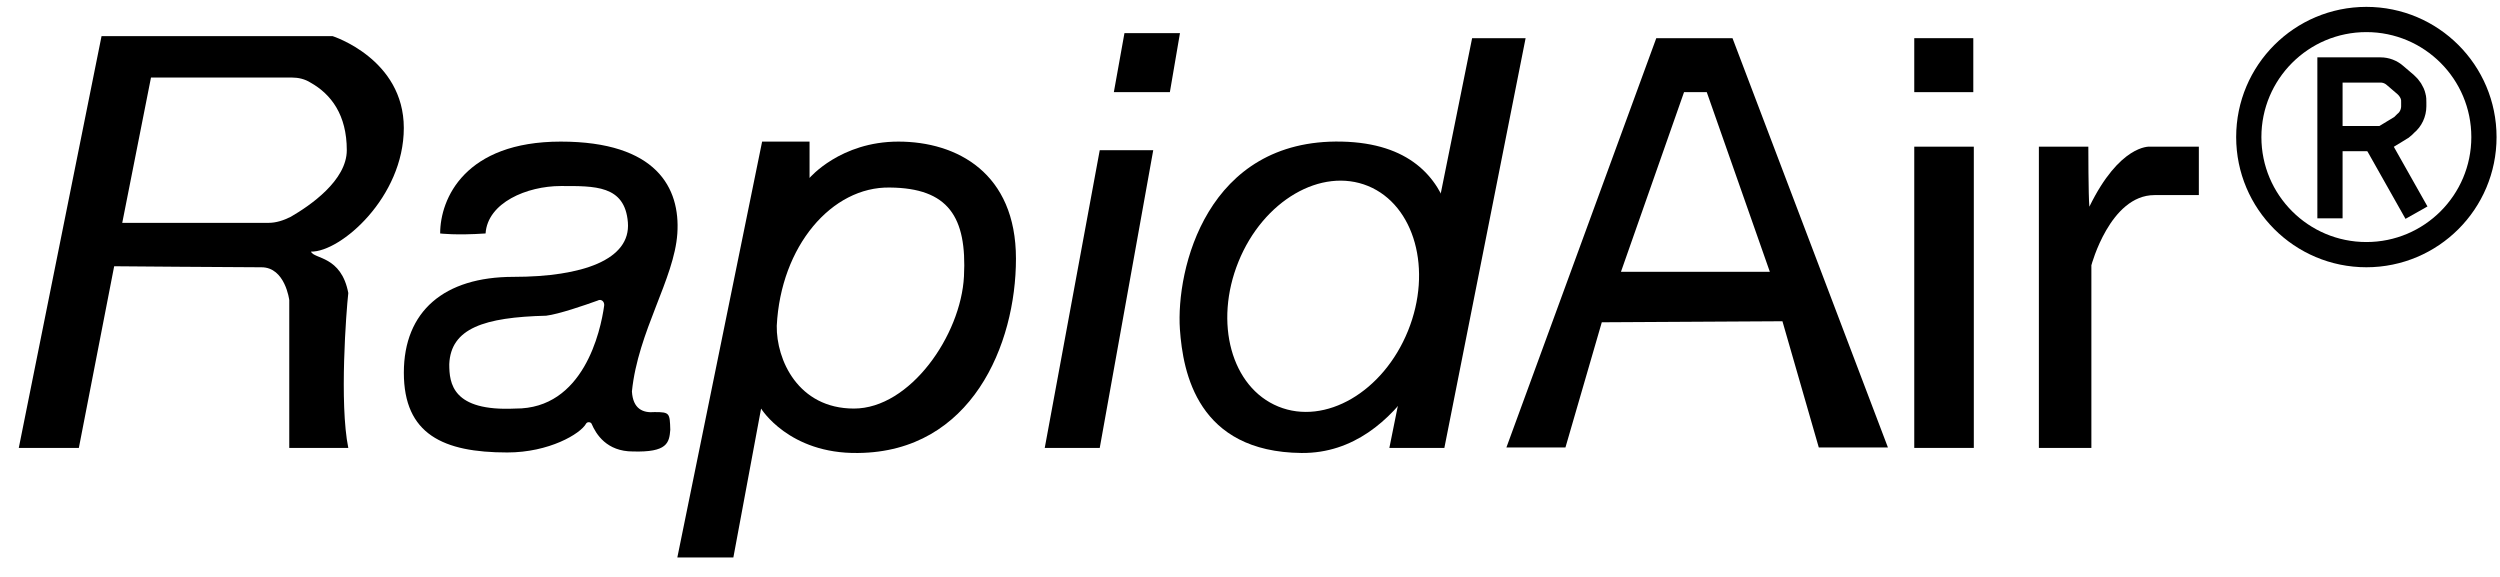 <svg width="78" height="18" viewBox="0 0 78 18" fill="none" xmlns="http://www.w3.org/2000/svg">
<path d="M12.599 3.993C12.599 1.836 10.379 1.128 10.379 1.128H3.168L0.586 13.975H2.46L3.562 8.307C3.562 8.307 7.419 8.339 8.159 8.339C8.899 8.339 9.025 9.362 9.025 9.362V13.975C9.025 13.975 9.277 13.975 10.867 13.975C10.584 12.59 10.804 9.693 10.867 9.142C10.647 7.977 9.797 8.087 9.702 7.851C10.631 7.866 12.599 6.15 12.599 3.993ZM8.38 6.953H3.814L4.711 2.419H9.104C9.309 2.419 9.513 2.466 9.686 2.576C10.332 2.938 10.82 3.584 10.82 4.686C10.82 5.631 9.671 6.418 9.072 6.764C8.852 6.875 8.616 6.953 8.38 6.953Z" fill="black"/>
<path d="M17.496 4.418C14.505 4.418 13.733 6.197 13.733 7.284C13.733 7.284 14.221 7.347 15.15 7.284C15.213 6.323 16.441 5.804 17.496 5.804C18.551 5.804 19.496 5.772 19.59 6.937C19.685 8.103 18.173 8.638 16.016 8.638C13.859 8.638 12.6 9.709 12.6 11.629C12.6 13.55 13.828 14.117 15.827 14.117C17.134 14.117 18.11 13.534 18.284 13.22C18.315 13.157 18.425 13.157 18.457 13.22C18.598 13.55 18.929 14.086 19.748 14.086C20.818 14.117 20.881 13.818 20.913 13.409C20.897 12.889 20.897 12.857 20.425 12.857C20.063 12.889 19.748 12.763 19.716 12.212C19.905 10.338 21.039 8.701 21.133 7.284C21.228 5.867 20.488 4.418 17.496 4.418ZM18.85 9.535C18.74 10.338 18.205 12.763 16.079 12.747C14.111 12.842 14.017 11.96 14.017 11.362C14.064 10.244 15.103 9.898 17.04 9.85C17.433 9.803 18.252 9.52 18.646 9.378C18.756 9.315 18.866 9.409 18.85 9.535Z" fill="black"/>
<path d="M28.029 4.418C26.218 4.418 25.258 5.552 25.258 5.552V4.418H23.778L21.133 17.392H22.881L23.746 12.747C23.746 12.747 24.612 14.164 26.769 14.133C30.312 14.101 31.698 10.748 31.698 8.071C31.698 5.395 29.855 4.418 28.029 4.418ZM30.076 8.622C29.981 10.464 28.391 12.747 26.643 12.747C24.896 12.747 24.219 11.22 24.235 10.165C24.36 7.678 25.951 5.82 27.761 5.851C29.588 5.867 30.17 6.764 30.076 8.622Z" fill="black"/>
<path d="M34.312 13.975H32.596L34.312 4.686H35.981L34.312 13.975Z" fill="black"/>
<path d="M45.064 13.975H43.348L45.93 1.191H47.599L45.064 13.975Z" fill="black"/>
<path d="M34.752 2.875L35.083 1.033H36.815L36.5 2.875H34.752Z" fill="black"/>
<path d="M54.054 1.191H51.676L47 13.96H48.842L49.976 10.055L55.612 10.023L56.746 13.96H58.903L54.054 1.191ZM50.574 8.48L52.542 2.875H53.251L55.219 8.48H50.574Z" fill="black"/>
<path d="M59.882 13.975H61.583V4.576H59.725V13.975H59.882Z" fill="black"/>
<path d="M63.613 4.576V13.975H65.251V8.276C65.251 8.276 65.833 6.087 67.219 6.087C68.604 6.087 68.604 6.087 68.604 6.087V4.576H67.061C67.061 4.576 66.132 4.513 65.188 6.449C65.156 6.103 65.156 4.576 65.156 4.576H63.613Z" fill="black"/>
<path d="M61.567 1.191H59.725V2.875H61.567V1.191Z" fill="black"/>
<path d="M41.867 4.418C37.648 4.324 36.687 8.402 36.813 10.275C36.908 11.629 37.364 14.101 40.608 14.133C43.836 14.164 45.221 10.008 45.316 9.331C45.41 8.654 46.087 4.513 41.867 4.418ZM43.93 10.322C43.158 12.228 41.348 13.283 39.883 12.684C38.419 12.086 37.868 10.071 38.64 8.165C39.411 6.26 41.222 5.205 42.686 5.804C44.135 6.402 44.701 8.417 43.93 10.322Z" fill="black"/>
<path d="M72.695 6.418V2.183H74.27C74.443 2.183 74.6 2.245 74.726 2.356L75.057 2.639C75.167 2.734 75.262 2.875 75.293 3.017C75.309 3.064 75.309 3.127 75.309 3.19V3.316C75.309 3.521 75.215 3.725 75.057 3.851L74.978 3.93C74.947 3.962 74.9 3.993 74.868 4.009L74.349 4.324H72.774" stroke="black" stroke-width="0.787" stroke-miterlimit="10" stroke-linecap="square"/>
<path d="M75.201 6.292L74.162 4.45" stroke="black" stroke-width="0.787" stroke-miterlimit="10" stroke-linecap="square"/>
<path d="M73.831 7.945C75.857 7.945 77.499 6.303 77.499 4.277C77.499 2.25 75.857 0.608 73.831 0.608C71.805 0.608 70.162 2.25 70.162 4.277C70.162 6.303 71.805 7.945 73.831 7.945Z" stroke="black" stroke-width="0.787" stroke-miterlimit="10"/>
</svg>
